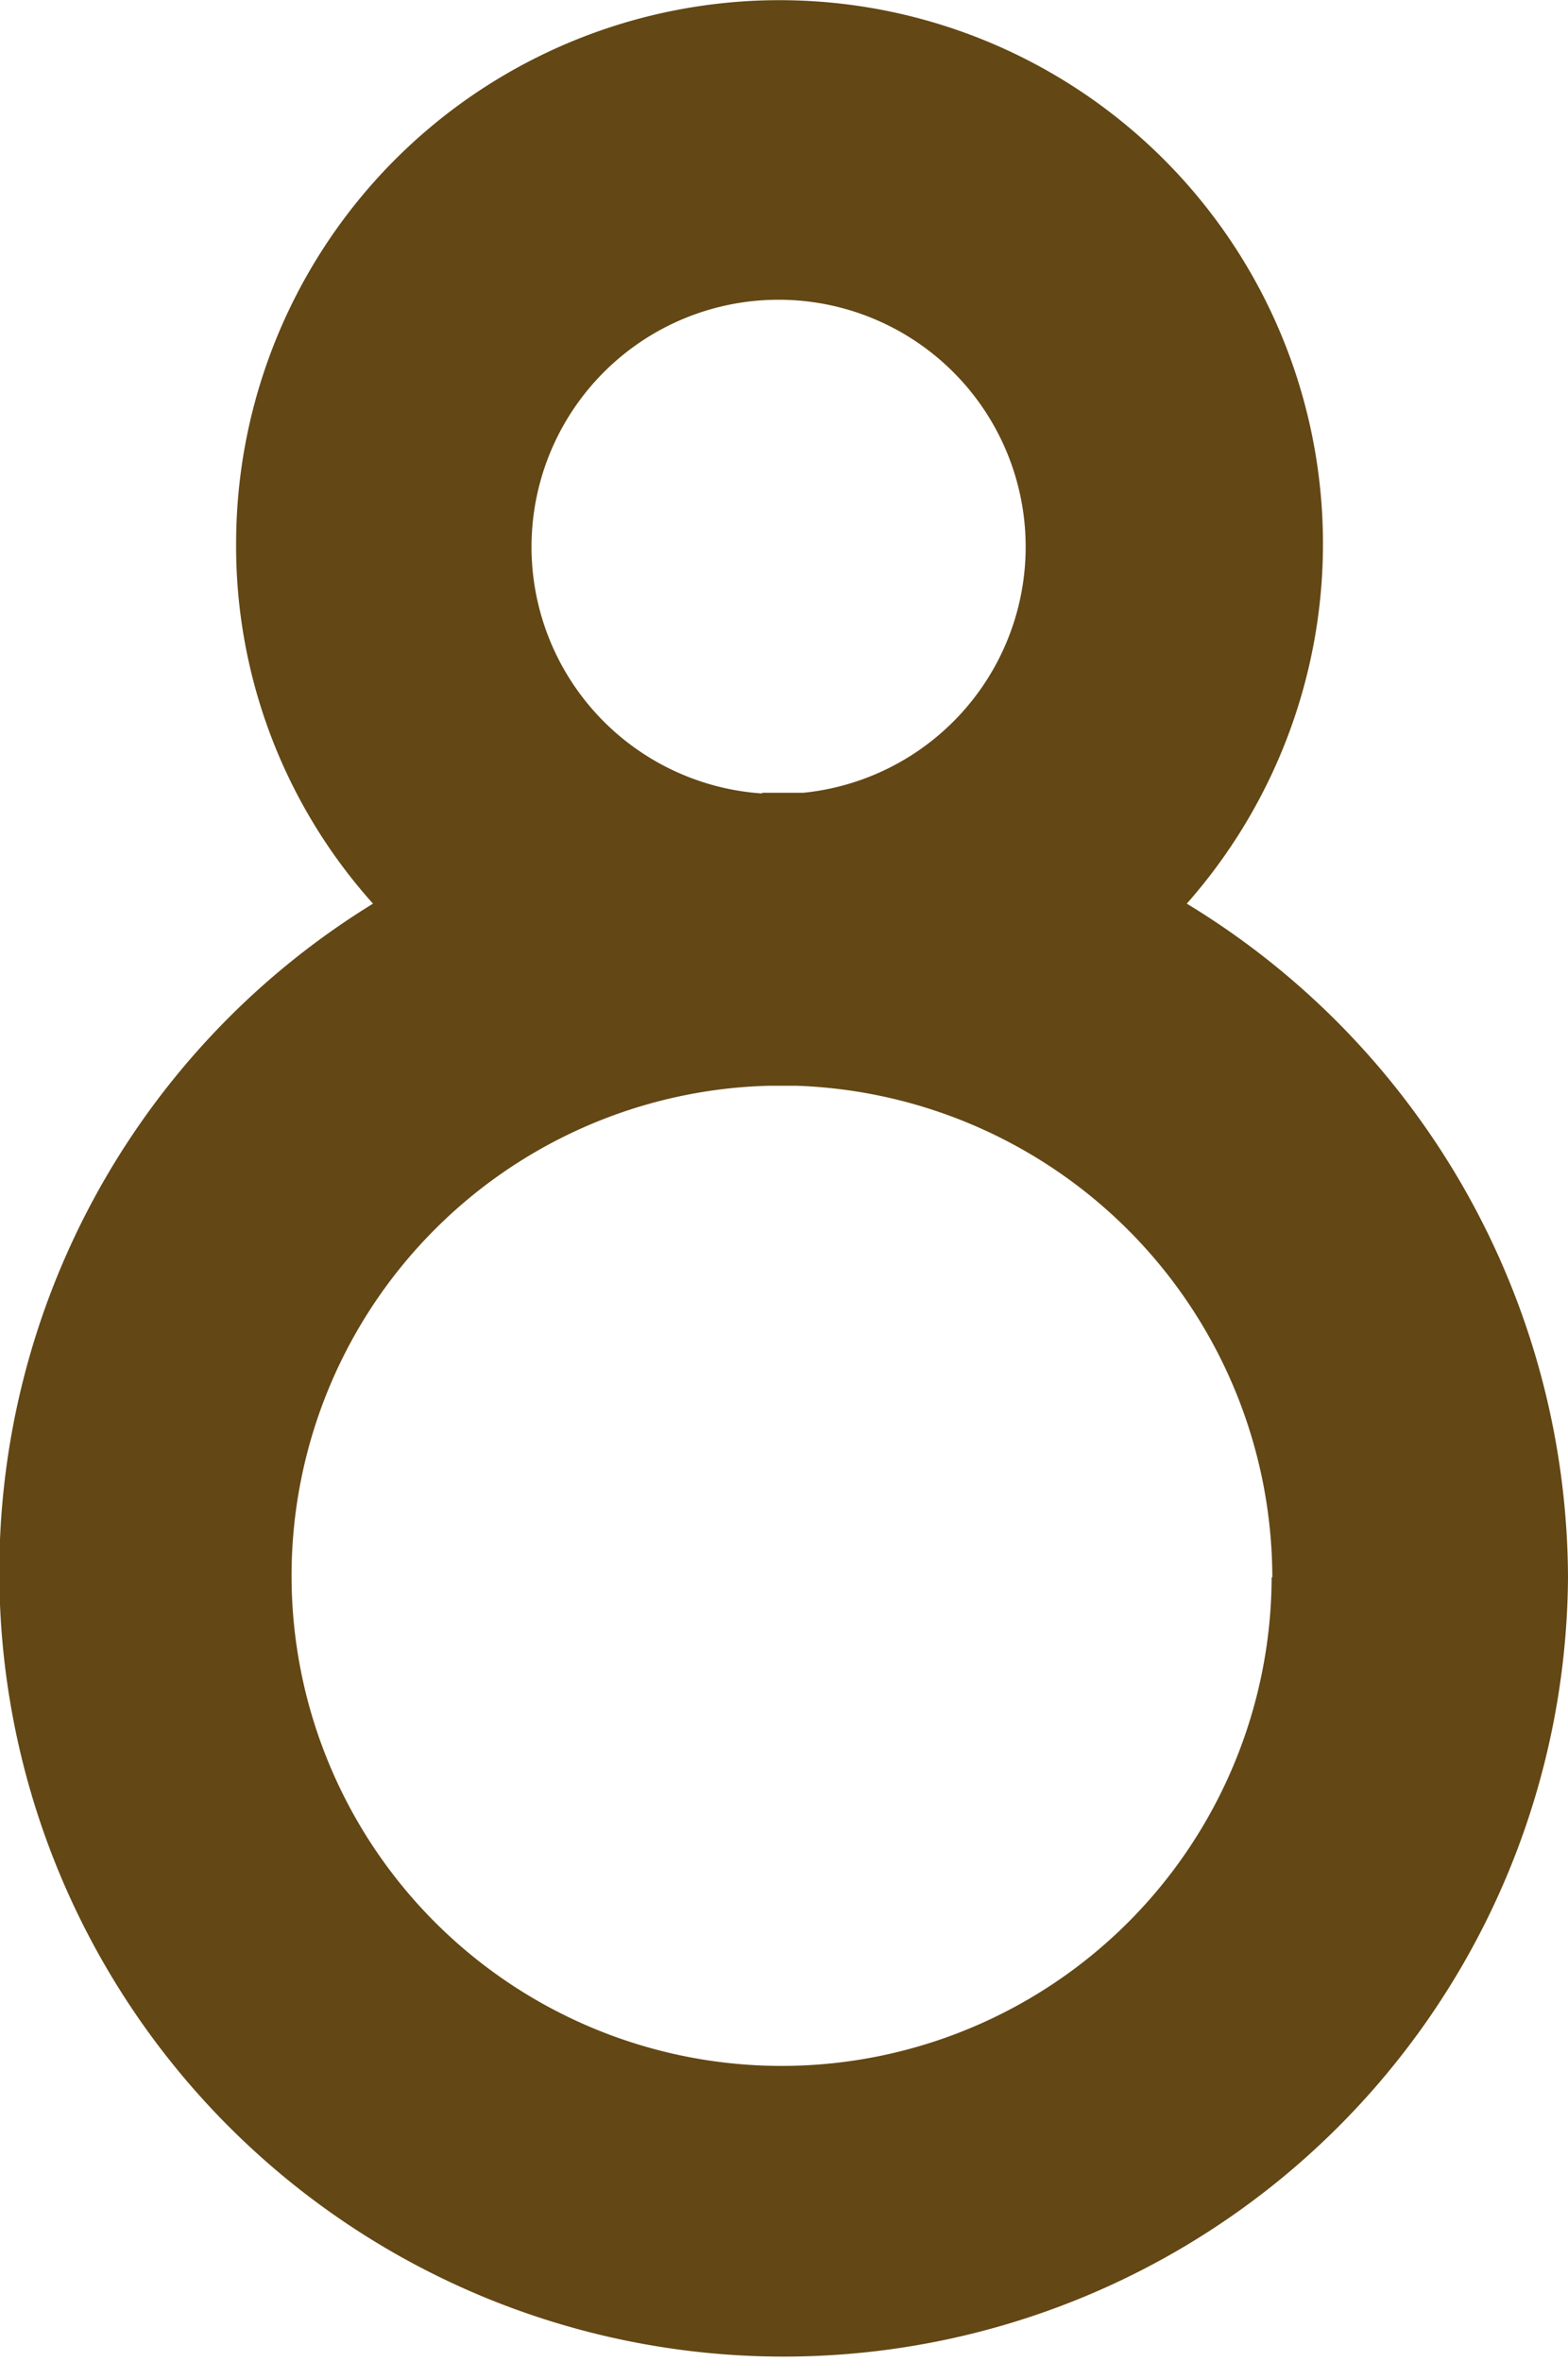 <svg id="文字" xmlns="http://www.w3.org/2000/svg" width="22.91" height="34.5" viewBox="0 0 22.91 34.5"><title>no8</title><path d="M848.46,724.66A11.46,11.46,0,1,1,831,714.82a7.82,7.82,0,0,1-2-5.29,7.94,7.94,0,1,1,13.89,5.29A11.56,11.56,0,0,1,848.46,724.66Zm-4.32,0a7.2,7.2,0,0,0-6.95-7.18h-0.41A7.16,7.16,0,1,0,844.13,724.66Zm-7.45-11.46h0.6A3.61,3.61,0,1,0,836.68,713.21Z" transform="translate(-825.55 -701.62)" fill="#634714"/></svg>